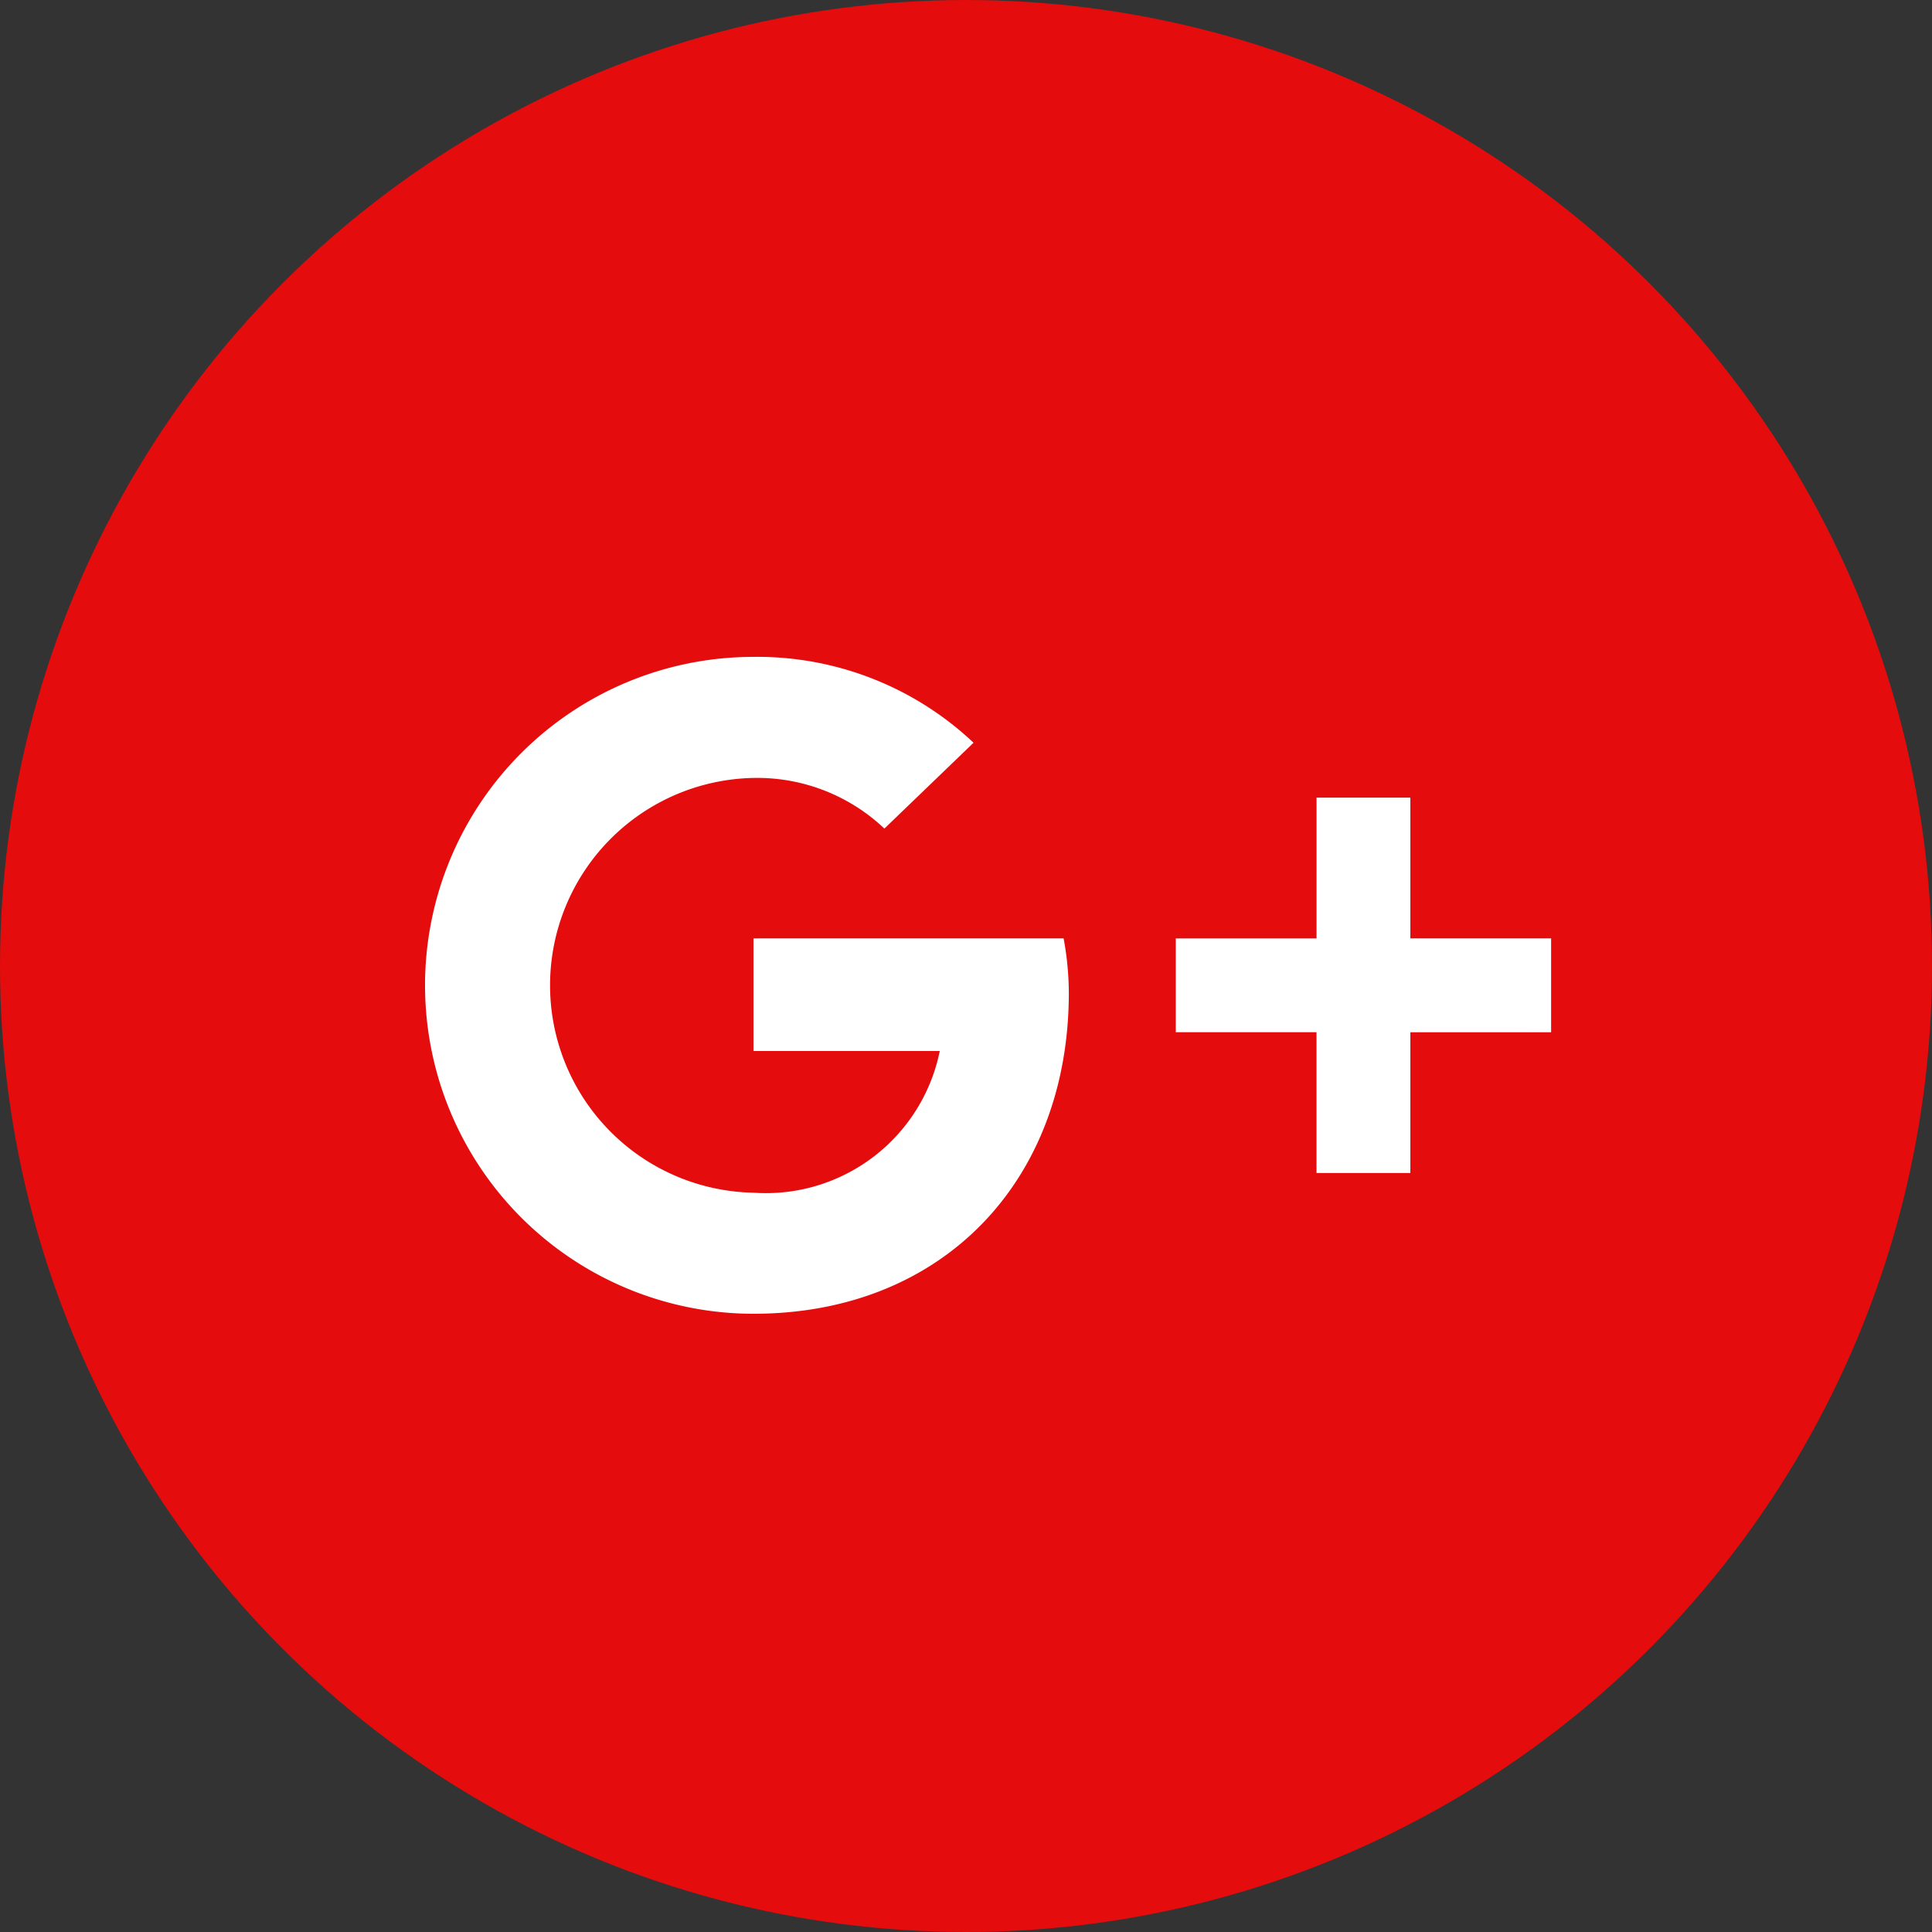 <svg xmlns="http://www.w3.org/2000/svg" xmlns:xlink="http://www.w3.org/1999/xlink" viewBox="5520 -7130 50 50">
  <rect x="5520" y="-7130" width="50" height="50" fill="#333333" stroke="none"/>
  <defs>
    <style>
      .cls-1 {
        fill: none;
      }

      .cls-2 {
        clip-path: url(#clip-path);
      }

      .cls-3 {
        fill: #e40c0c;
      }

      .cls-4 {
        fill: #fff;
        fill-rule: evenodd;
      }
    </style>
    <clipPath id="clip-path">
      <rect class="cls-1" width="50" height="50"/>
    </clipPath>
  </defs>
  <g id="Repeat_Grid_32" data-name="Repeat Grid 32" class="cls-2" transform="translate(5520 -7130)">
    <g id="Group_313" data-name="Group 313" transform="translate(-1038 -365)">
      <circle id="Ellipse_8" data-name="Ellipse 8" class="cls-3" cx="25" cy="25" r="25" transform="translate(1038 365)"/>
      <path id="iconmonstr-google-plus-1" class="cls-4" d="M8.5,12.286V15.2h4.821A4.591,4.591,0,0,1,8.5,18.867a5.368,5.368,0,0,1,0-10.734,4.783,4.783,0,0,1,3.388,1.311l2.307-2.222A8.148,8.148,0,0,0,8.5,5a8.5,8.5,0,1,0,0,17c4.906,0,8.161-3.449,8.161-8.306a7.81,7.81,0,0,0-.135-1.409Zm0,0,20.643,2.429H25.5v3.643H23.071V14.714H19.429V12.286h3.643V8.643H25.5v3.643h3.643v2.429Z" transform="translate(1049 377)"/>
    </g>
  </g>
</svg>
